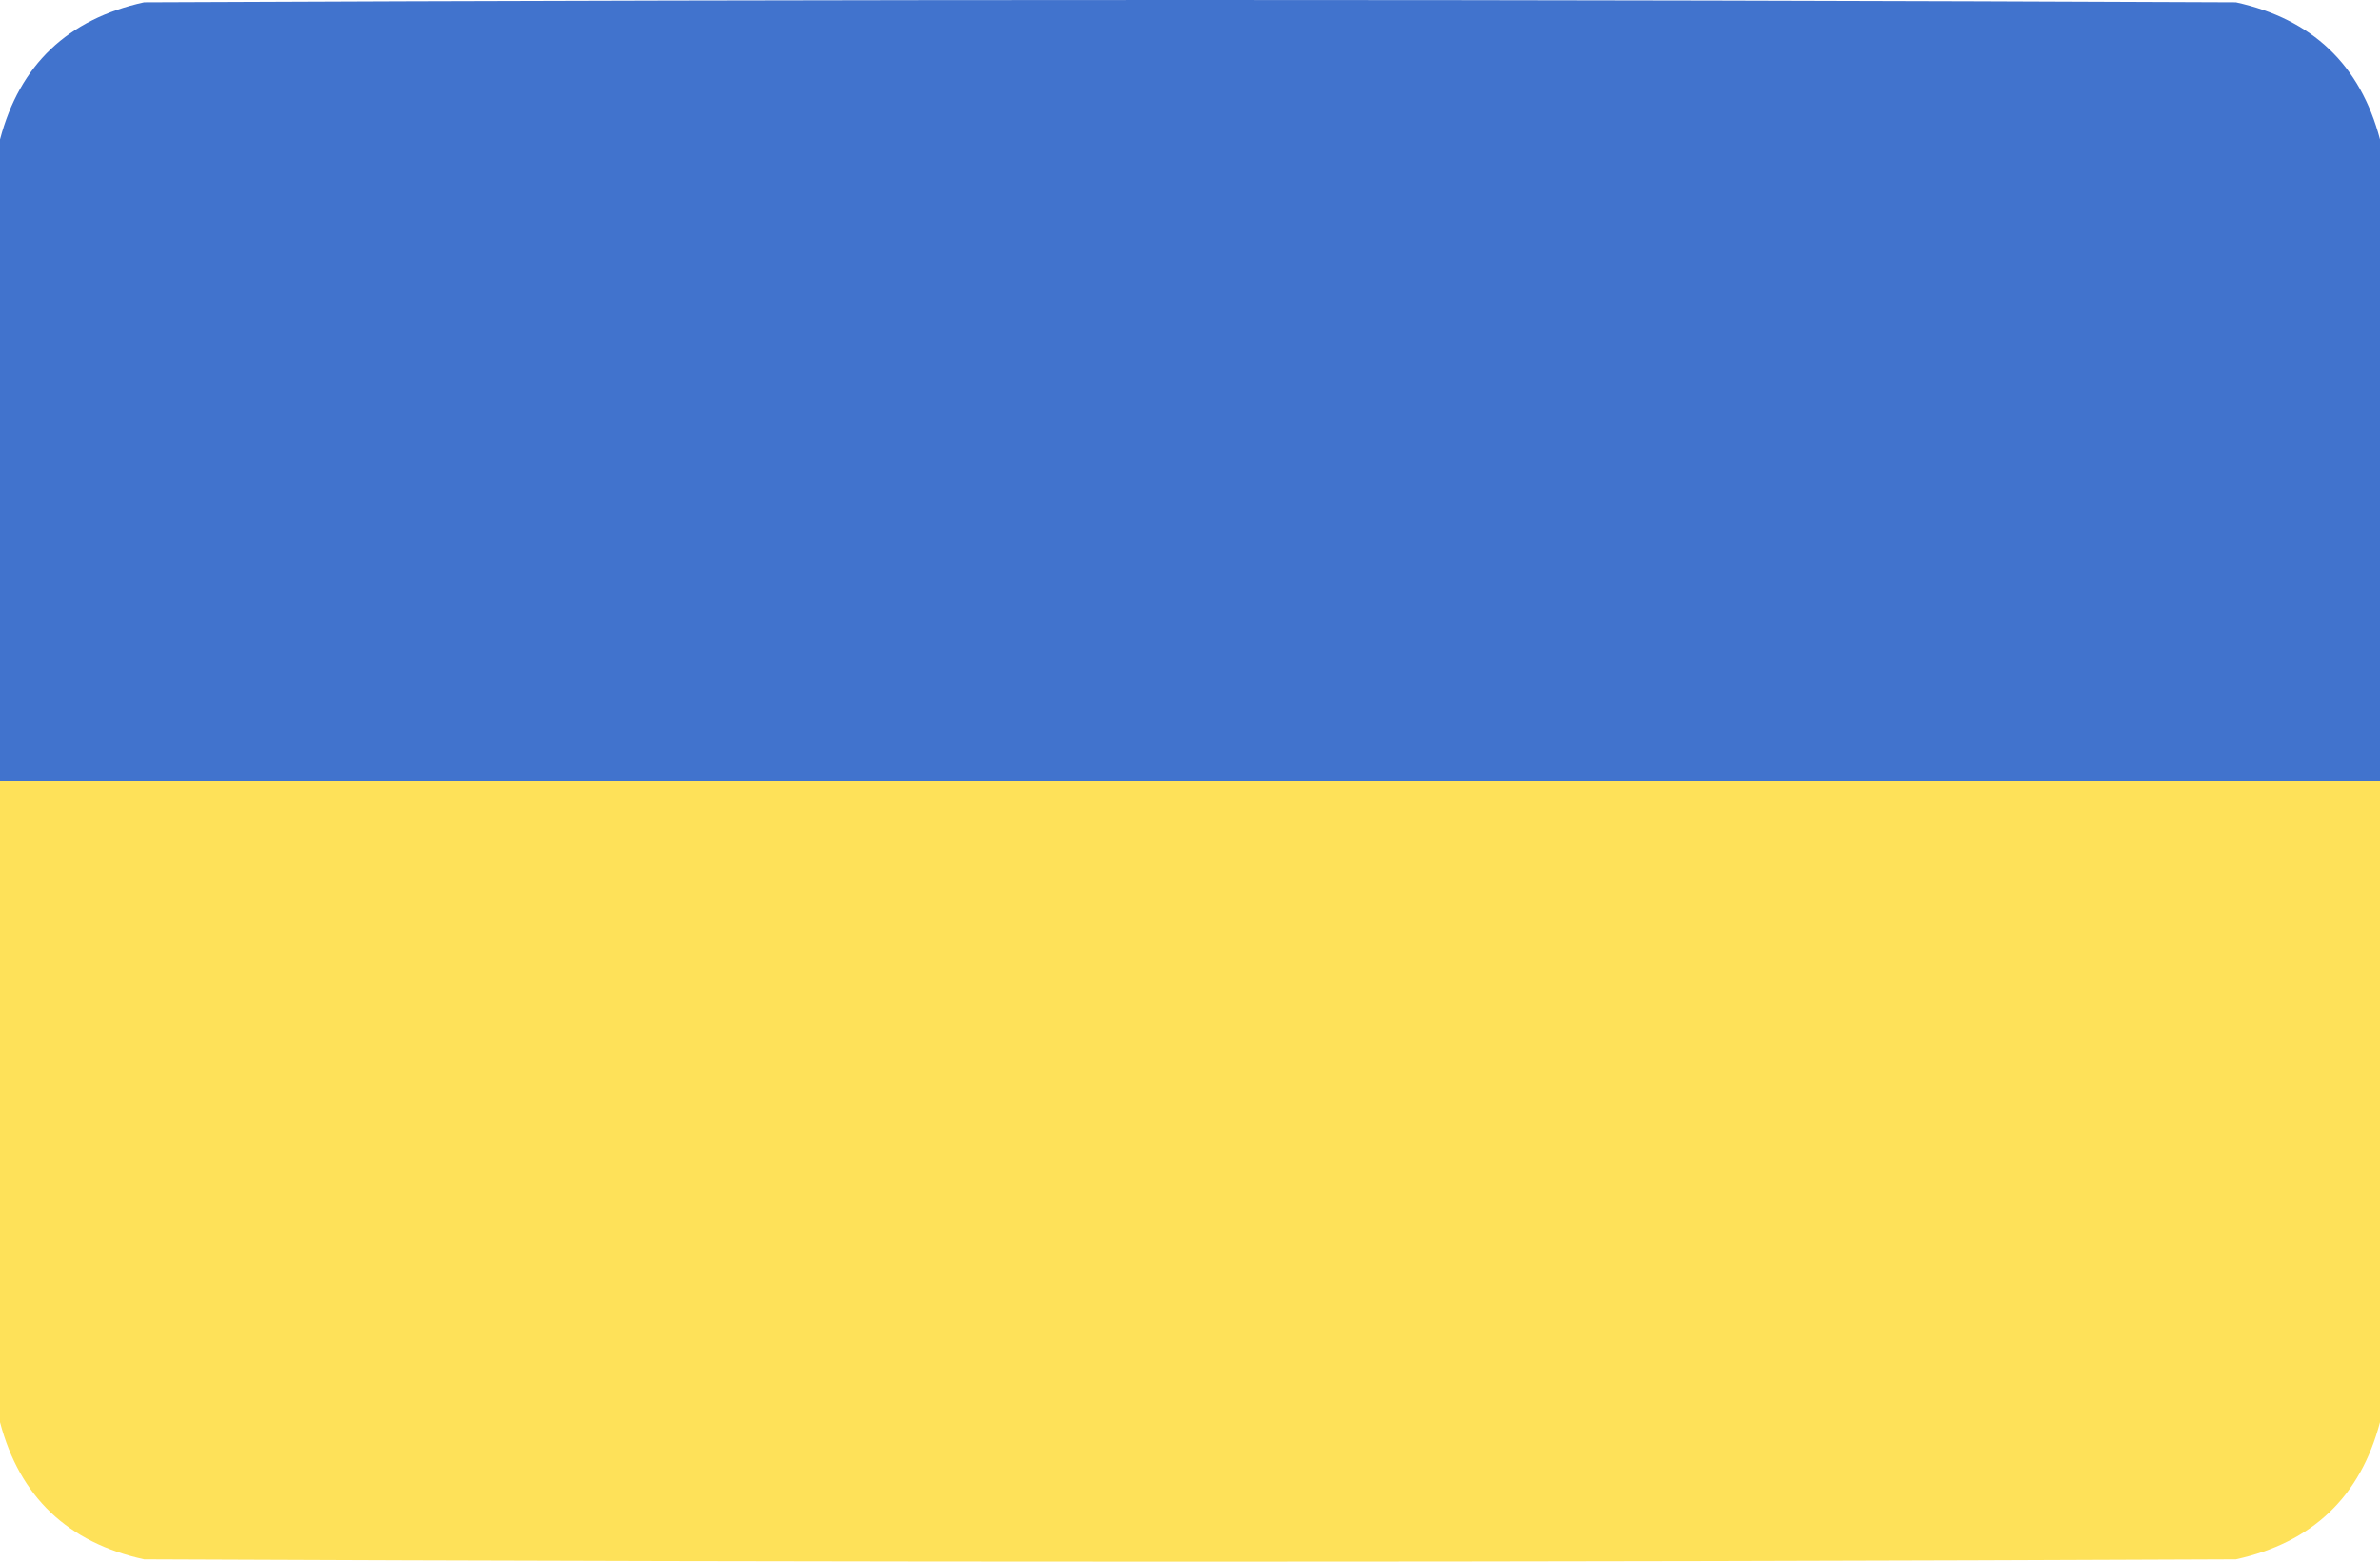 <?xml version="1.0" encoding="UTF-8"?><svg id="a" xmlns="http://www.w3.org/2000/svg" viewBox="0 0 512 336"><defs><style>.b{fill:#4173cd;}.b,.c{fill-rule:evenodd;isolation:isolate;opacity:.998;stroke-width:0px;}.c{fill:#fee159;}</style></defs><path class="b" d="m512,30v138H0V30C4.23,13.94,14.564,4.107,31,.5,181-.167,331-.167,481,.5c16.436,3.607,26.77,13.44,31,29.5Z"/><path class="c" d="m0,168h512v138c-4.23,16.06-14.564,25.893-31,29.5-150,.667-300,.667-450,0-16.436-3.607-26.77-13.44-31-29.5v-138Z"/></svg>